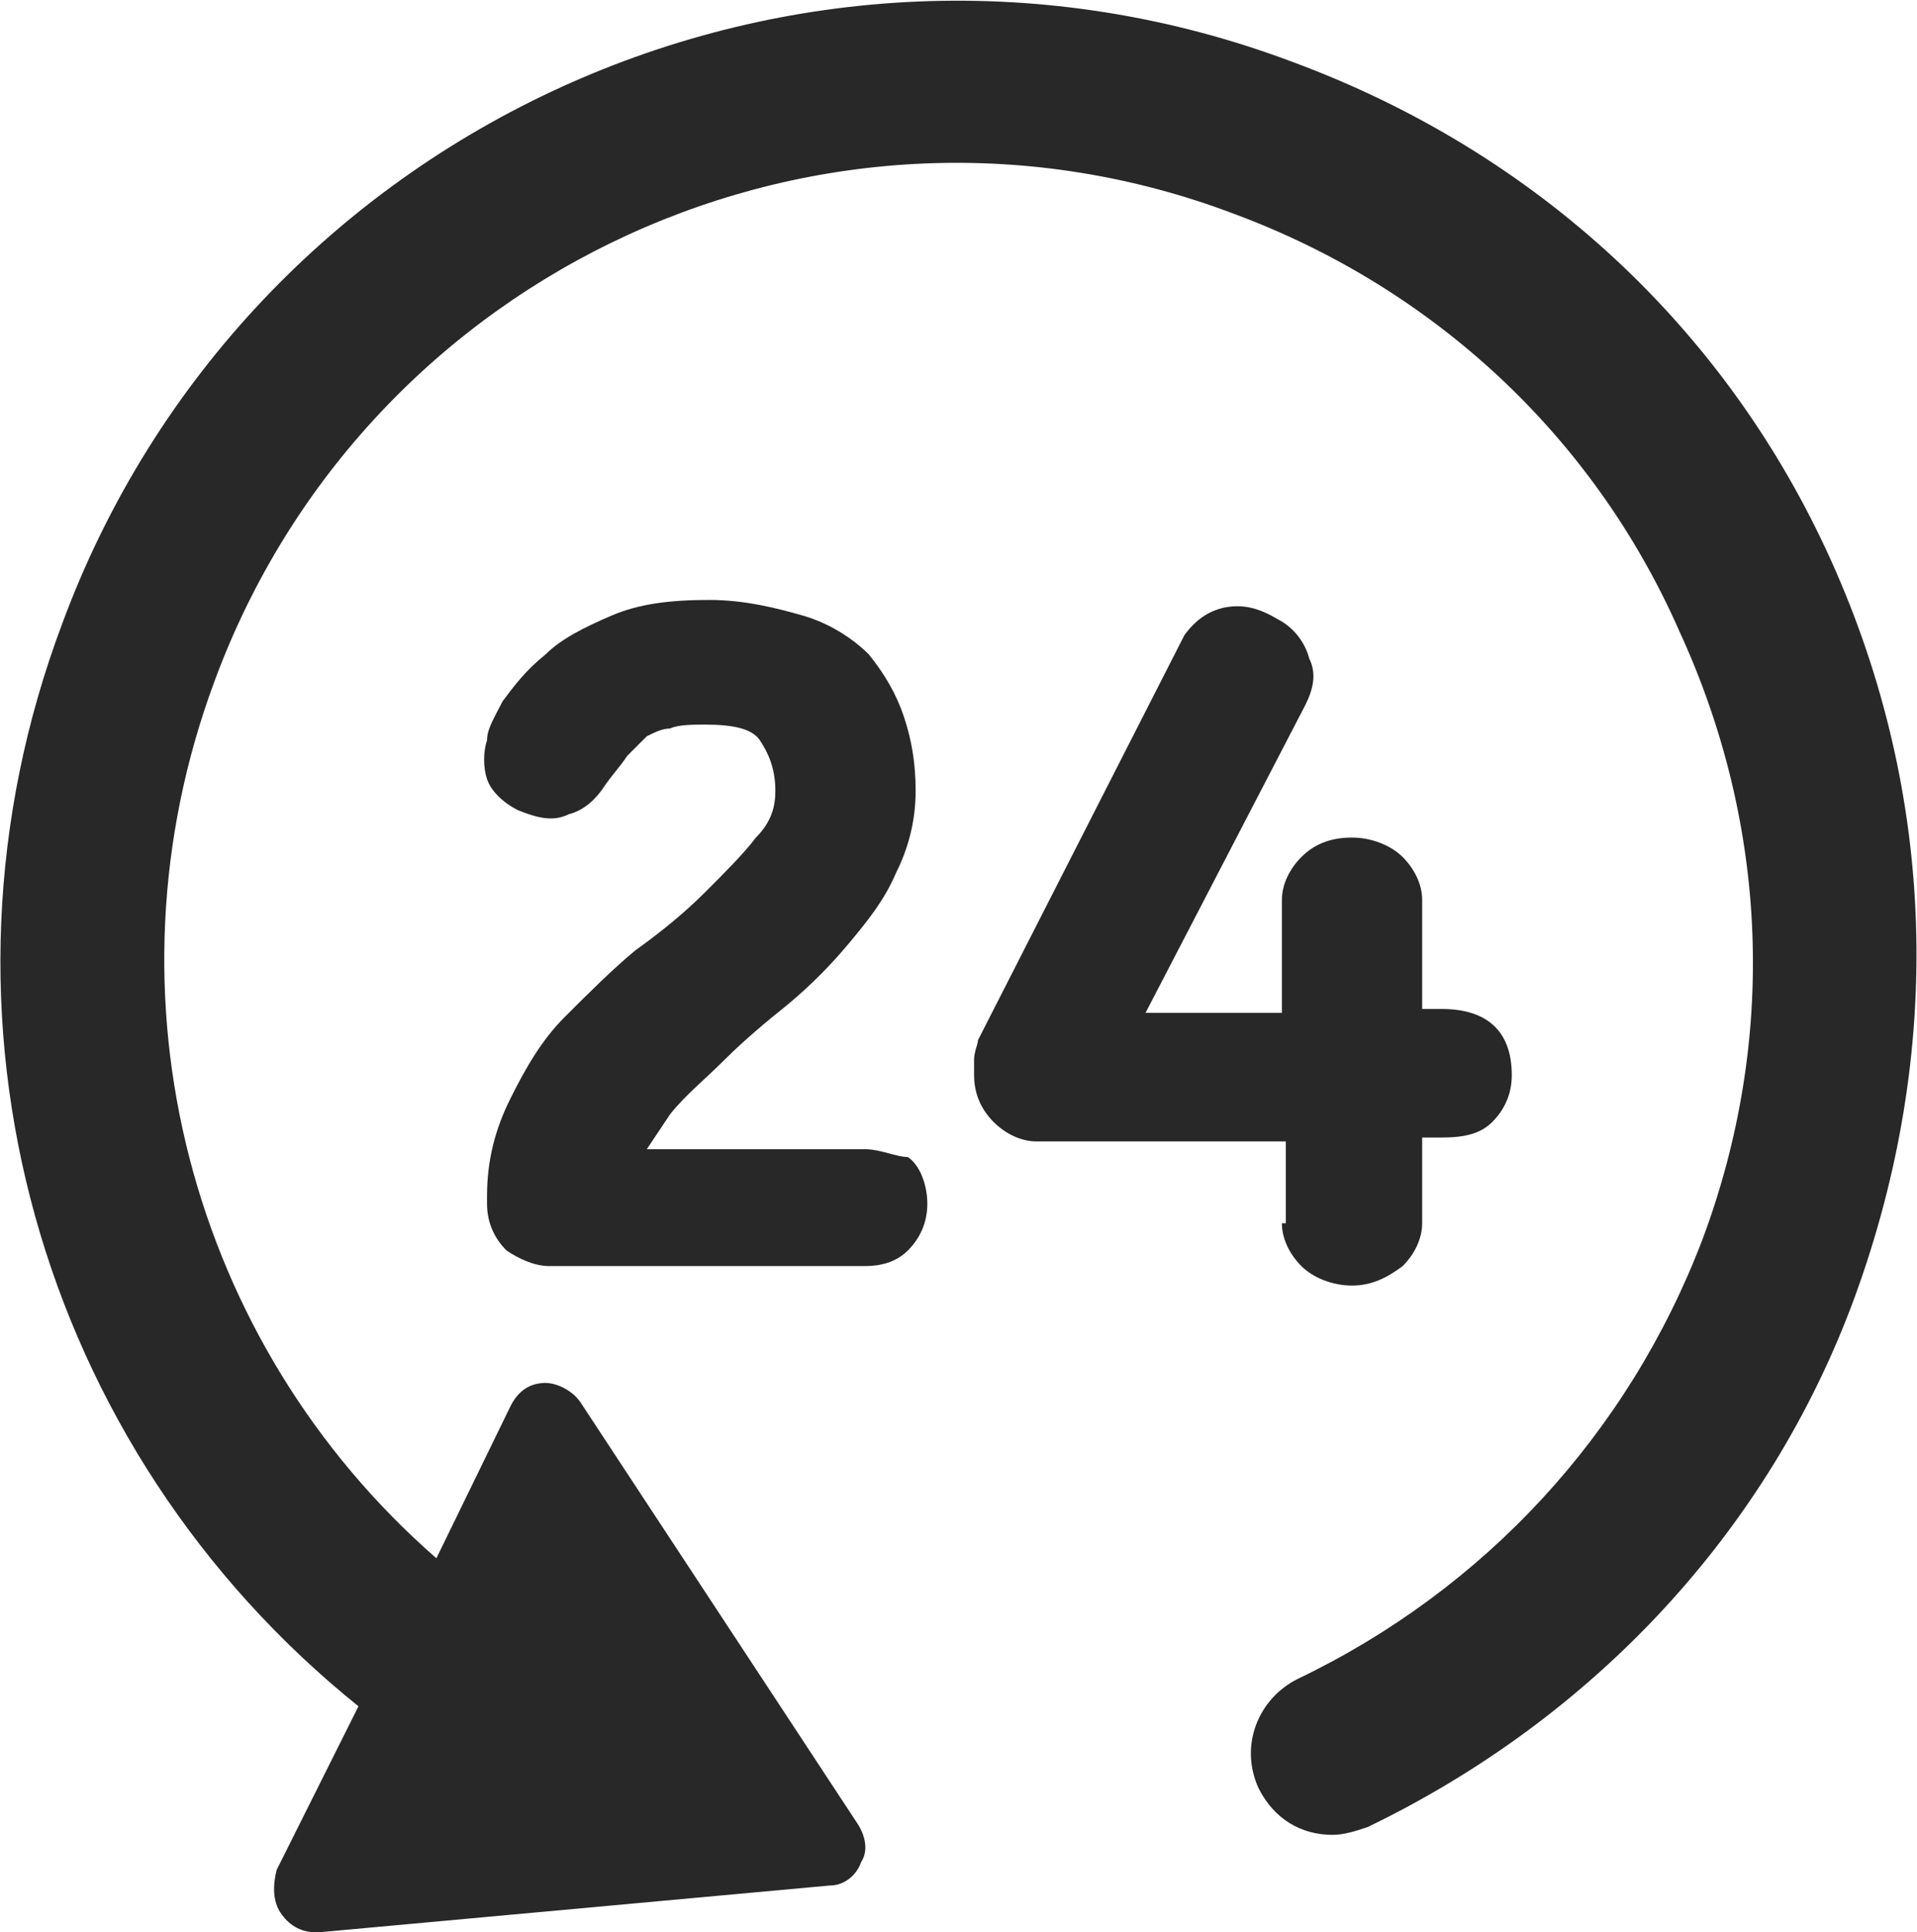 <?xml version="1.0" encoding="utf-8"?>
<!-- Generator: Adobe Illustrator 20.1.0, SVG Export Plug-In . SVG Version: 6.00 Build 0)  -->
<svg version="1.1" id="Layer_1" xmlns="http://www.w3.org/2000/svg" xmlns:xlink="http://www.w3.org/1999/xlink" x="0px" y="0px"
	 viewBox="0 0 49.2 49.6" style="enable-background:new 0 0 49.2 49.6;" xml:space="preserve">
<g>
	<path style="fill:#282828;" d="M47,14.4c-2.7-6-7.6-10.5-13.8-12.8C20.5-3.2,6.3,3.3,1.6,16C-2.2,26.1,1,37.2,9.2,43.8L7.1,48
		C7,48.4,7,48.8,7.2,49.1c0.2,0.3,0.5,0.5,0.9,0.5c0,0,0.1,0,0.1,0l13.1-1.2c0.4,0,0.7-0.3,0.8-0.6c0.2-0.3,0.1-0.7-0.1-1l-7.1-10.8
		c-0.2-0.3-0.6-0.5-0.9-0.5c-0.4,0-0.7,0.2-0.9,0.6l-1.9,3.9c-6.3-5.5-8.7-14.4-5.7-22.5C9.4,6.9,21.2,1.5,31.7,5.5
		c5.1,1.9,9.2,5.7,11.4,10.7c2.3,5,2.5,10.5,0.6,15.6c-1.9,5-5.6,9-10.4,11.3c-1,0.5-1.5,1.7-1,2.8c0.4,0.8,1.1,1.2,1.9,1.2
		c0.3,0,0.6-0.1,0.9-0.2c5.8-2.8,10.3-7.6,12.5-13.6C49.9,27,49.7,20.4,47,14.4z"/>
	<path style="fill:#282828;" d="M22.2,29.5h-5.6c0.2-0.3,0.4-0.6,0.6-0.9c0.4-0.5,0.9-0.9,1.4-1.4c0.5-0.5,1.1-1,1.6-1.4
		c0.6-0.5,1.1-1,1.6-1.6c0.5-0.6,0.9-1.1,1.2-1.8c0.3-0.6,0.5-1.3,0.5-2.1c0-0.7-0.1-1.3-0.3-1.9c-0.2-0.6-0.5-1.1-0.9-1.6
		c-0.4-0.4-1-0.8-1.7-1c-0.7-0.2-1.5-0.4-2.4-0.4c-1,0-1.8,0.1-2.5,0.4c-0.7,0.3-1.3,0.6-1.7,1c-0.5,0.4-0.8,0.8-1.1,1.2
		c-0.2,0.4-0.4,0.7-0.4,1c-0.1,0.3-0.1,0.7,0,1c0.1,0.3,0.4,0.6,0.8,0.8c0.5,0.2,0.9,0.3,1.3,0.1c0.4-0.1,0.7-0.4,0.9-0.7
		c0.2-0.3,0.4-0.5,0.6-0.8c0.2-0.2,0.3-0.3,0.5-0.5c0.2-0.1,0.4-0.2,0.6-0.2c0.2-0.1,0.6-0.1,0.9-0.1c0.7,0,1.2,0.1,1.4,0.4
		c0.2,0.3,0.4,0.7,0.4,1.3c0,0.4-0.1,0.8-0.5,1.2c-0.3,0.4-0.8,0.9-1.3,1.4c-0.5,0.5-1.1,1-1.8,1.5c-0.6,0.5-1.2,1.1-1.8,1.7
		c-0.6,0.6-1,1.3-1.4,2.1c-0.4,0.8-0.6,1.6-0.6,2.5c0,0.1,0,0.2,0,0.2c0,0.5,0.2,0.9,0.5,1.2c0.3,0.2,0.7,0.4,1.1,0.4h8.1
		c0.4,0,0.8-0.1,1.1-0.4c0.3-0.3,0.5-0.7,0.5-1.2c0-0.5-0.2-1-0.5-1.2C23,29.7,22.6,29.5,22.2,29.5z"/>
	<path style="fill:#282828;" d="M32.9,31.4c0,0.4,0.2,0.8,0.5,1.1c0.3,0.3,0.8,0.5,1.3,0.5c0.5,0,0.9-0.2,1.3-0.5
		c0.3-0.3,0.5-0.7,0.5-1.1v-2.2H37c0.6,0,1-0.1,1.3-0.4c0.3-0.3,0.5-0.7,0.5-1.2c0-1.1-0.6-1.7-1.8-1.7h-0.5v-2.8
		c0-0.4-0.2-0.8-0.5-1.1c-0.3-0.3-0.8-0.5-1.3-0.5c-0.6,0-1,0.2-1.3,0.5c-0.3,0.3-0.5,0.7-0.5,1.1V26h-3.5l4.1-7.9
		c0.2-0.4,0.3-0.8,0.1-1.2c-0.1-0.4-0.4-0.8-0.8-1c-0.5-0.3-0.9-0.4-1.4-0.3c-0.4,0.1-0.7,0.3-1,0.7l-5.3,10.4
		C25.1,26.8,25,27,25,27.2c0,0.1,0,0.3,0,0.4c0,0.5,0.2,0.9,0.5,1.2c0.3,0.3,0.7,0.5,1.1,0.5h6.4V31.4z"/>
</g>
</svg>
